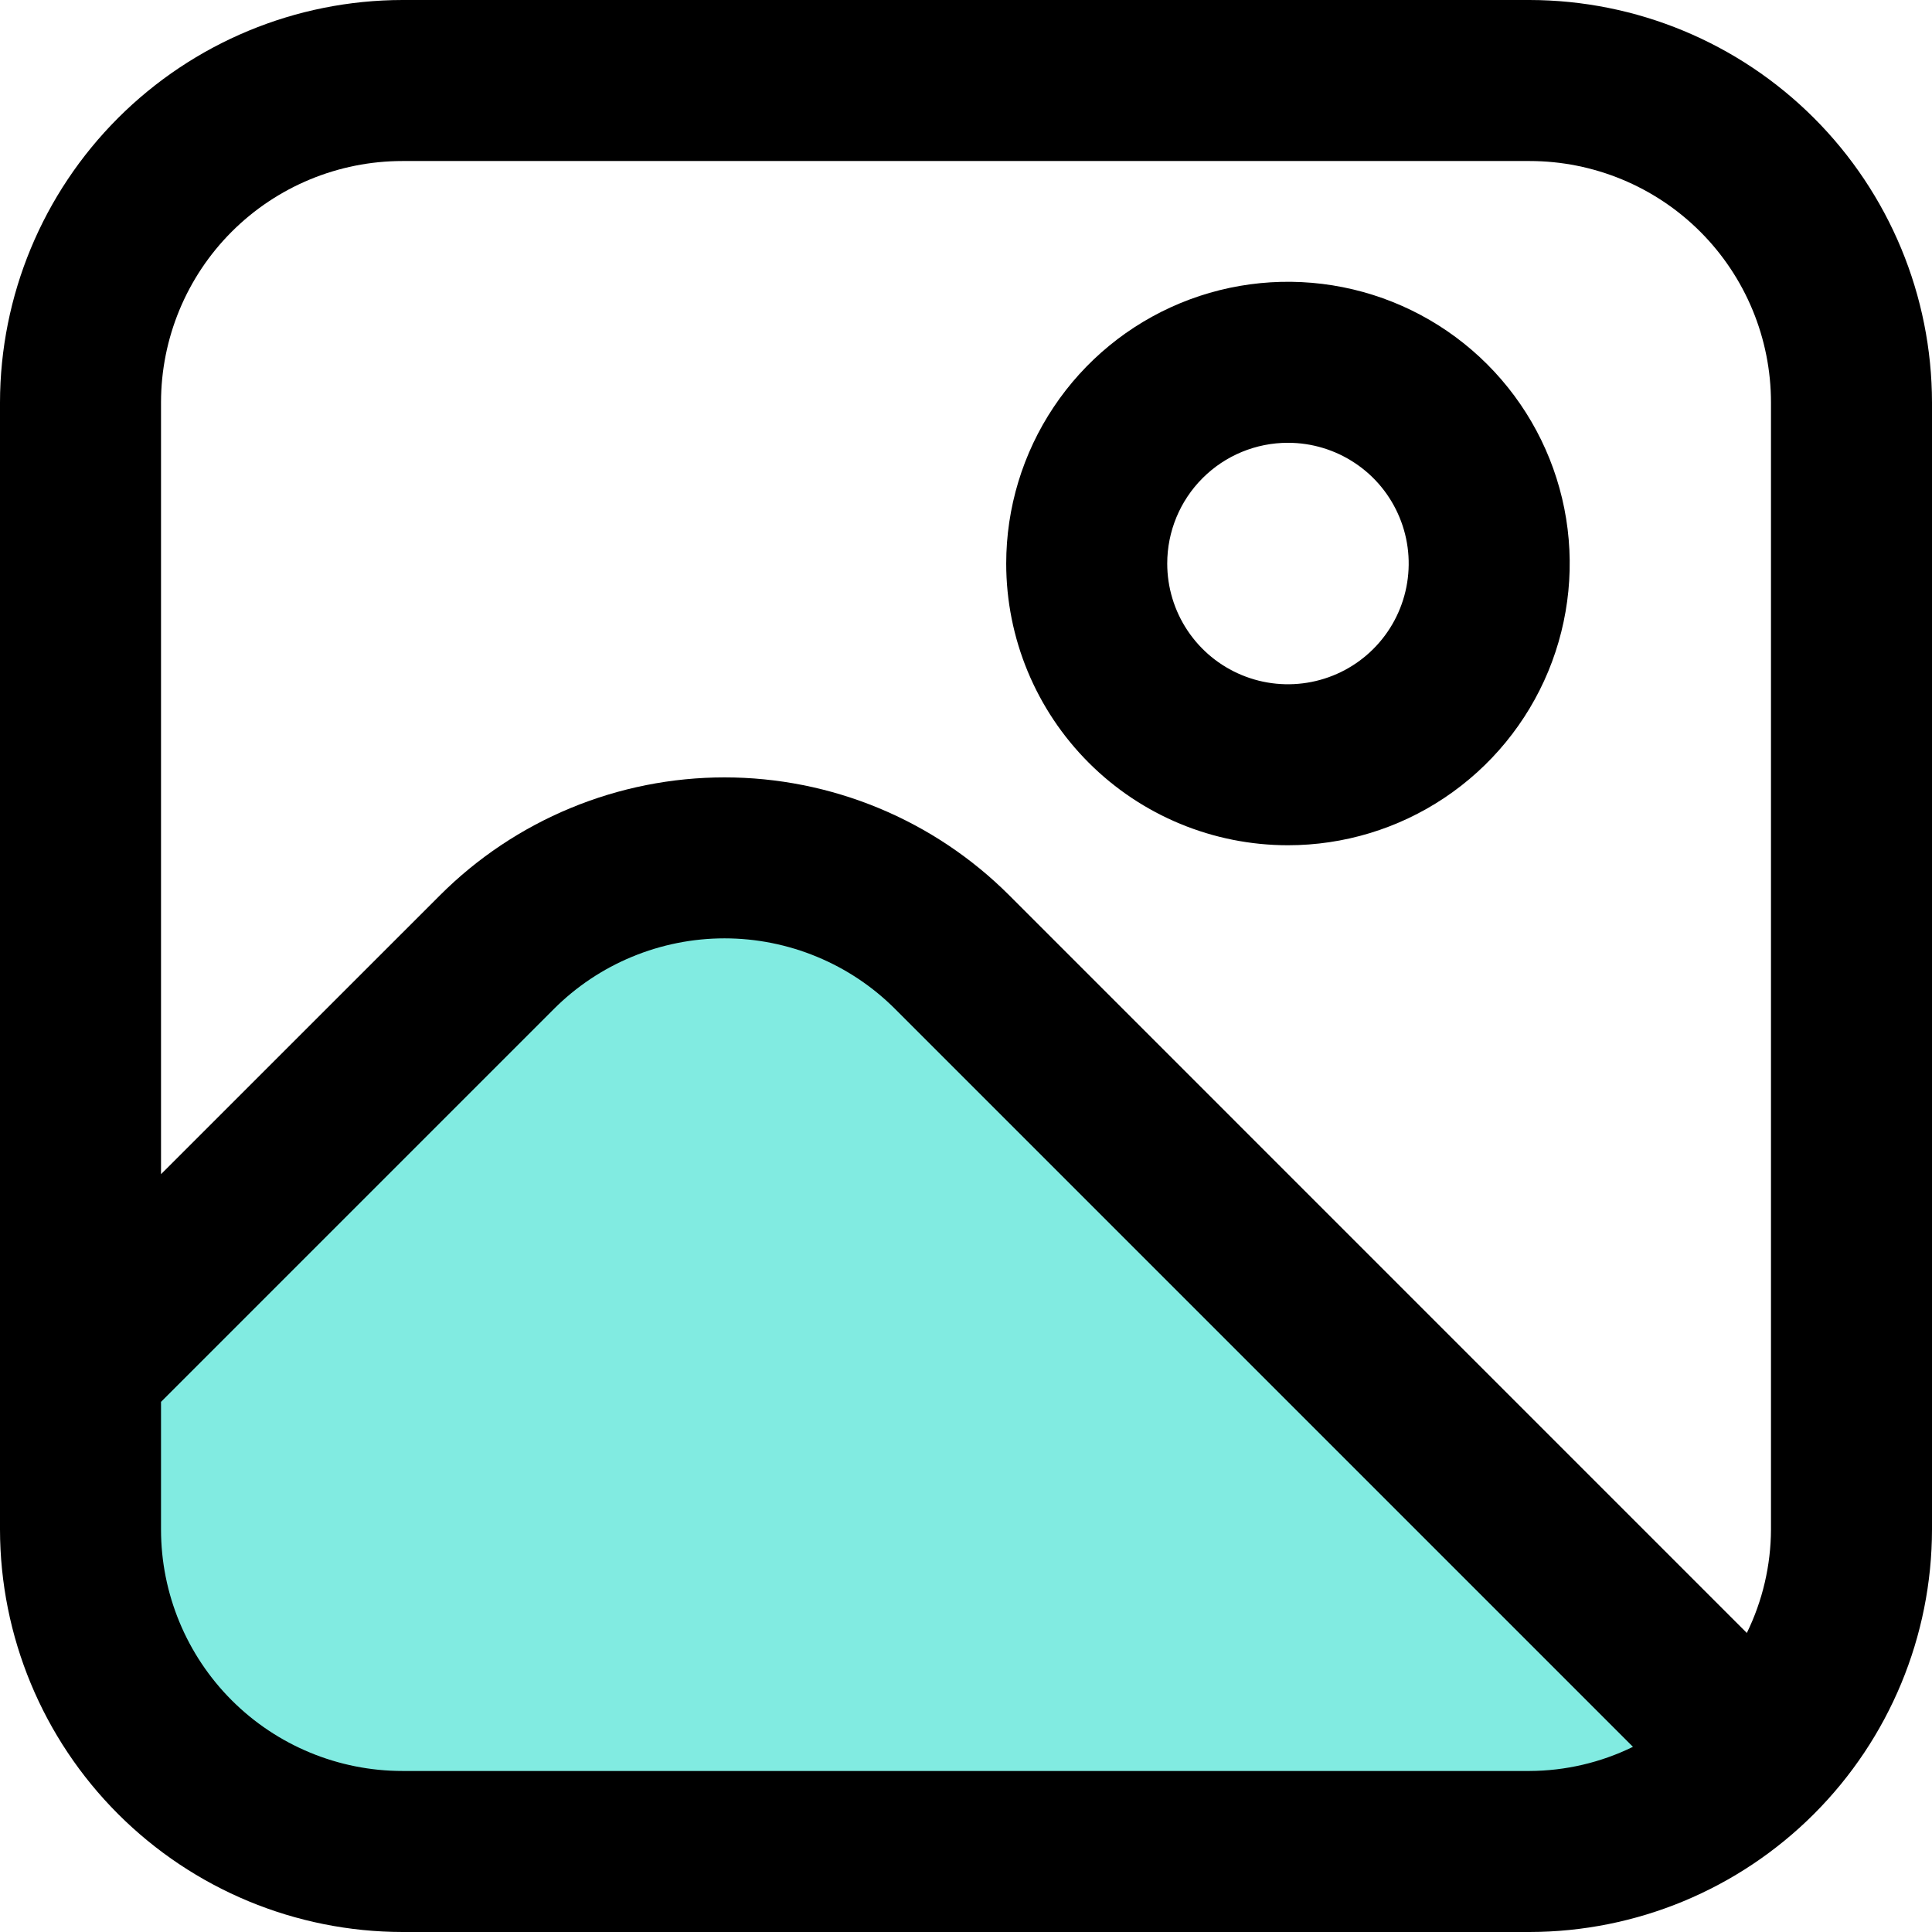 <svg xmlns="http://www.w3.org/2000/svg" width="32" height="32" viewBox="0 0 32 32" fill="none"><g clip-path="url(#clip0_2211_257)"><path d="M2 21L11 15L15.5 15.5L26.5 26L30 30H2V21Z" fill="#81EBE1"></path><path d="M25.333 0H6.667C4.899 0.002 3.205 0.705 1.955 1.955C0.705 3.205 0.002 4.899 0 6.667L0 25.333C0.002 27.101 0.705 28.795 1.955 30.045C3.205 31.295 4.899 31.998 6.667 32H25.333C27.101 31.998 28.795 31.295 30.045 30.045C31.295 28.795 31.998 27.101 32 25.333V6.667C31.998 4.899 31.295 3.205 30.045 1.955C28.795 0.705 27.101 0.002 25.333 0ZM6.667 2.667H25.333C26.394 2.667 27.412 3.088 28.162 3.838C28.912 4.588 29.333 5.606 29.333 6.667V25.333C29.331 25.927 29.194 26.513 28.933 27.047L16.716 14.829C16.097 14.21 15.362 13.719 14.553 13.384C13.744 13.049 12.877 12.876 12.001 12.876C11.126 12.876 10.259 13.049 9.45 13.384C8.641 13.719 7.906 14.21 7.287 14.829L2.667 19.448V6.667C2.667 5.606 3.088 4.588 3.838 3.838C4.588 3.088 5.606 2.667 6.667 2.667ZM6.667 29.333C5.606 29.333 4.588 28.912 3.838 28.162C3.088 27.412 2.667 26.394 2.667 25.333V23.219L9.171 16.715C9.542 16.343 9.983 16.048 10.469 15.847C10.954 15.646 11.475 15.542 12 15.542C12.525 15.542 13.046 15.646 13.531 15.847C14.017 16.048 14.458 16.343 14.829 16.715L27.047 28.933C26.513 29.194 25.927 29.331 25.333 29.333H6.667Z" fill="black"></path><path d="M21.333 14C22.256 14 23.158 13.727 23.925 13.214C24.693 12.701 25.291 11.972 25.644 11.12C25.997 10.267 26.09 9.328 25.91 8.423C25.73 7.518 25.285 6.686 24.633 6.034C23.98 5.381 23.148 4.937 22.243 4.757C21.338 4.577 20.399 4.669 19.547 5.022C18.694 5.375 17.965 5.974 17.453 6.741C16.94 7.508 16.666 8.411 16.666 9.334C16.666 10.571 17.158 11.758 18.033 12.633C18.908 13.509 20.095 14 21.333 14ZM21.333 7.334C21.728 7.334 22.115 7.451 22.444 7.671C22.773 7.89 23.029 8.203 23.18 8.568C23.332 8.934 23.371 9.336 23.294 9.724C23.217 10.112 23.027 10.468 22.747 10.748C22.467 11.028 22.111 11.218 21.723 11.295C21.335 11.372 20.933 11.333 20.567 11.181C20.202 11.03 19.89 10.774 19.67 10.445C19.45 10.116 19.333 9.729 19.333 9.334C19.333 8.803 19.543 8.295 19.919 7.919C20.294 7.544 20.802 7.334 21.333 7.334Z" fill="black"></path></g><defs><clipPath id="clip0_2211_257"><rect width="32" height="32" fill="white"></rect></clipPath></defs></svg>